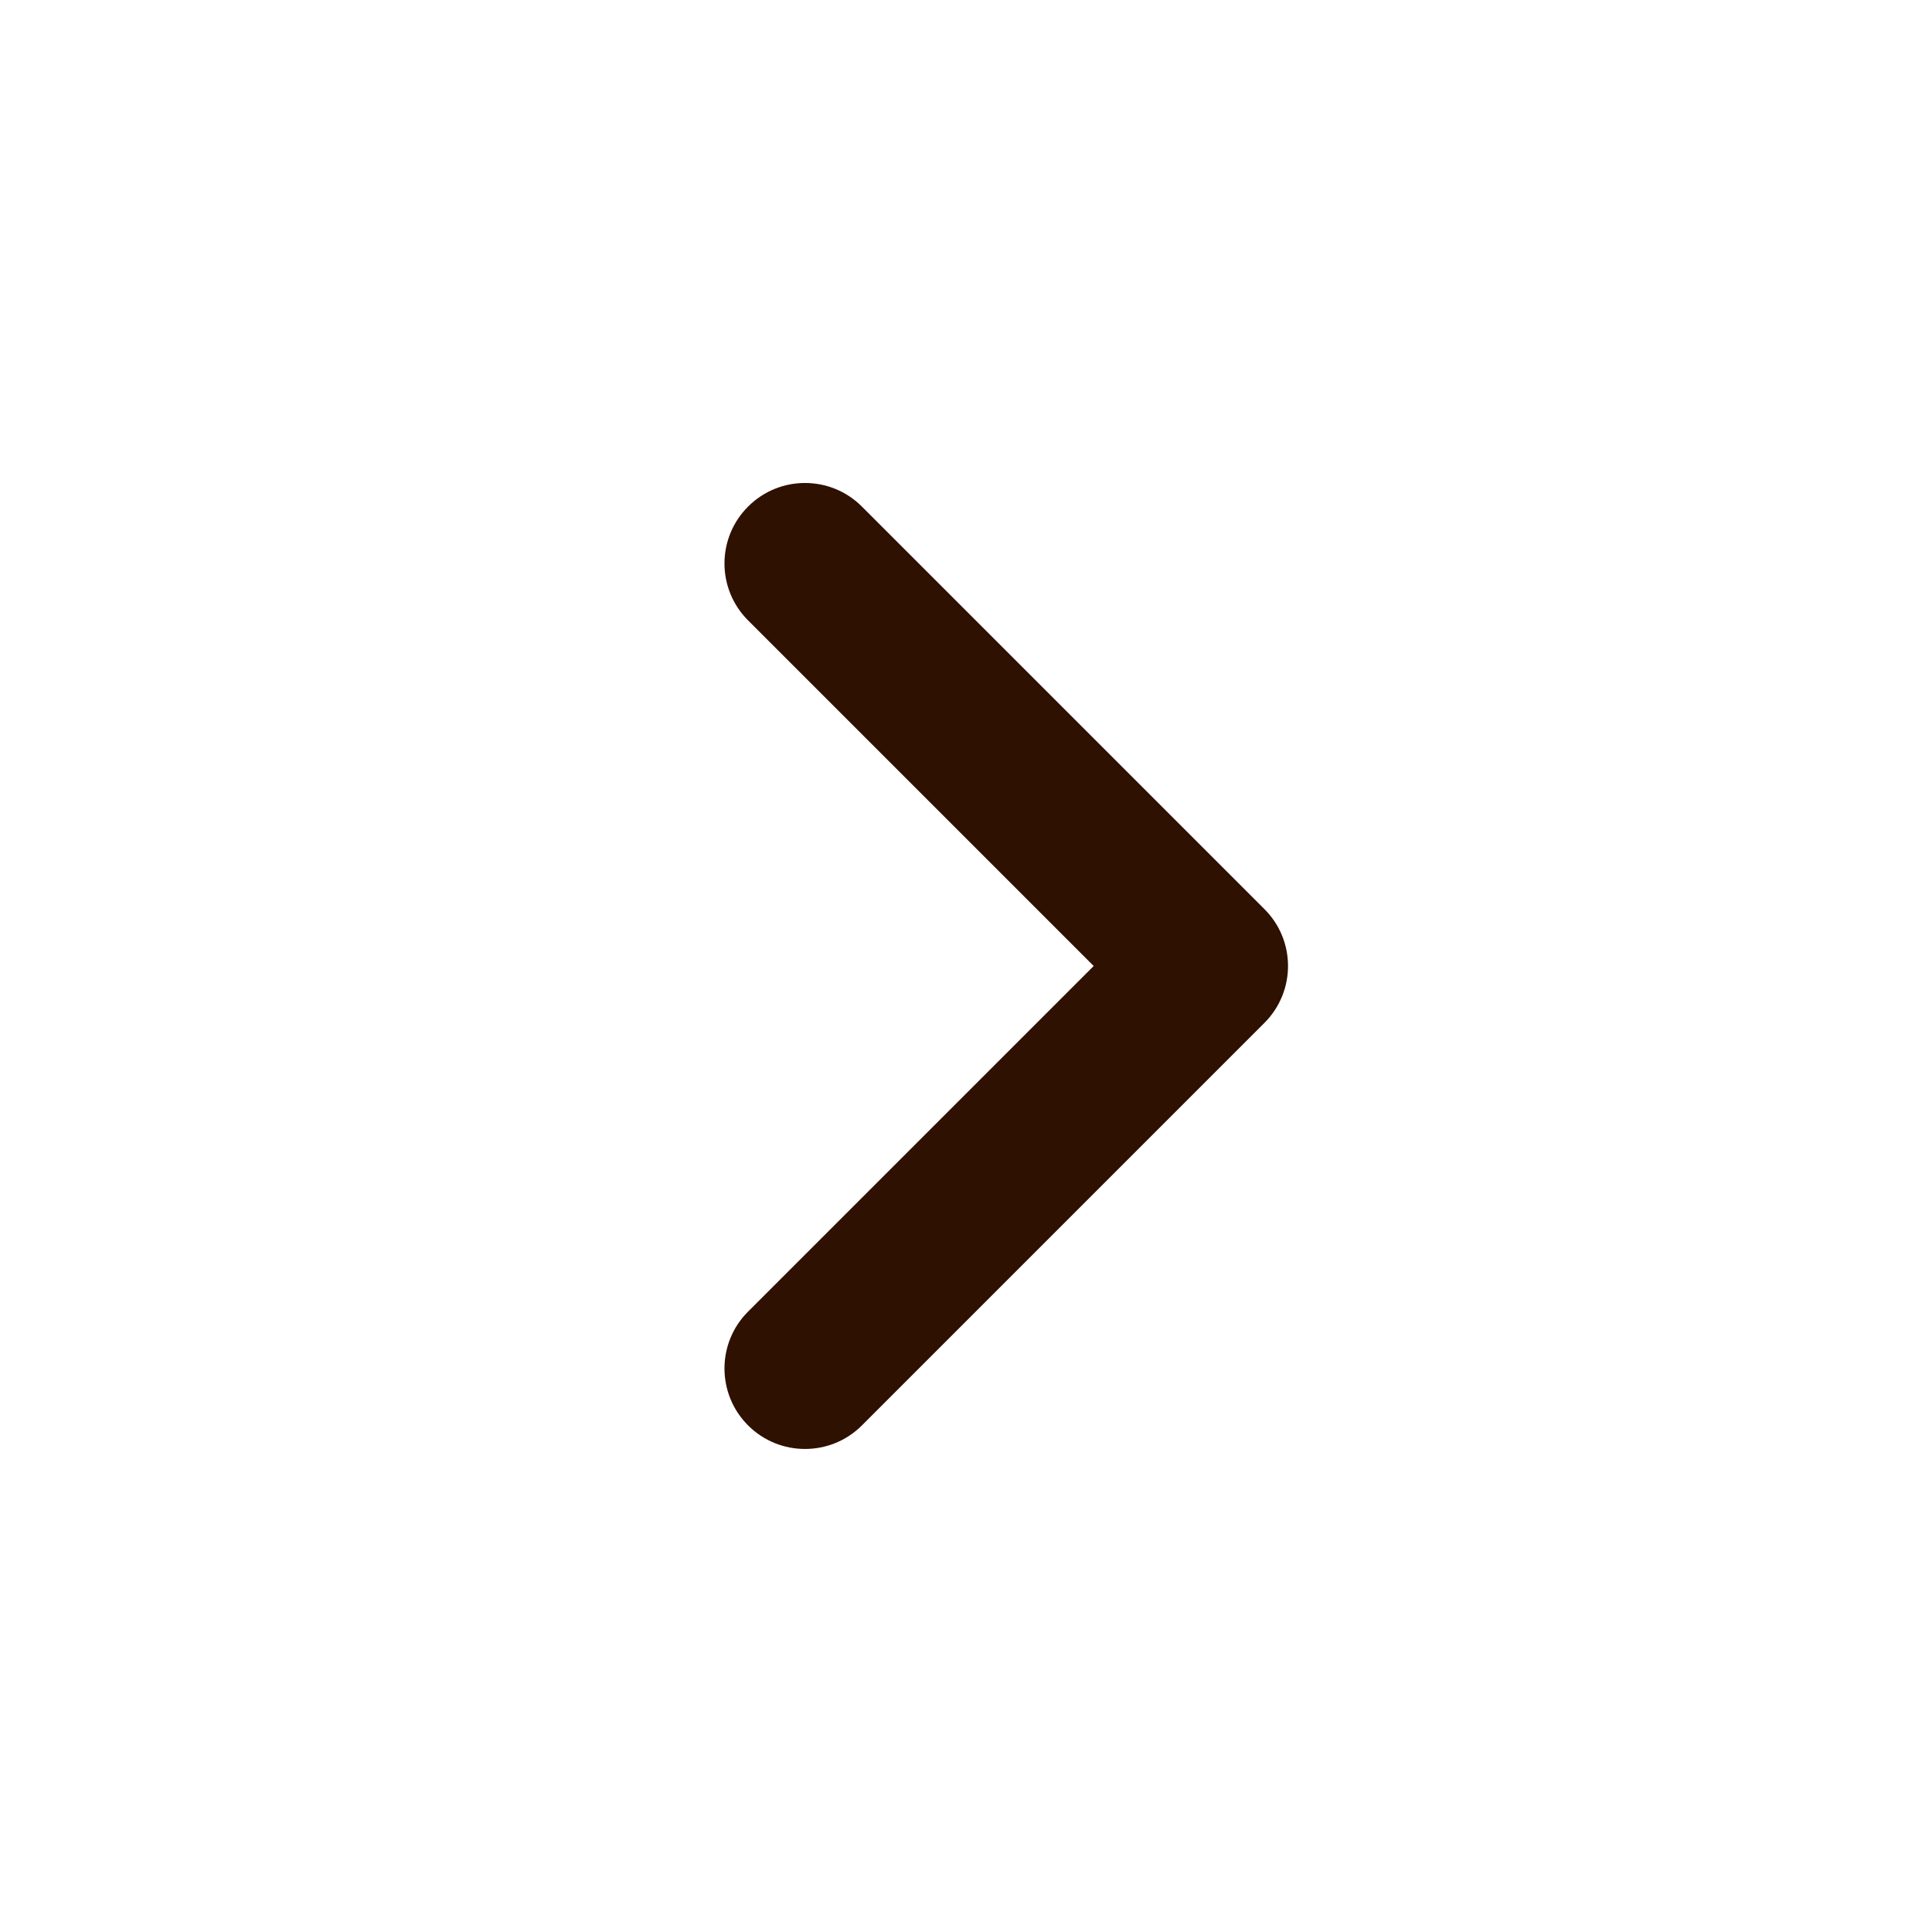 <svg xmlns="http://www.w3.org/2000/svg" width="24" height="24" viewBox="0 0 24 24" fill="none">
  <path fill-rule="evenodd" clip-rule="evenodd" d="M15.707 12.707C16.098 12.316 16.098 11.683 15.707 11.293L10.707 6.293C10.317 5.902 9.683 5.902 9.293 6.293C8.902 6.683 8.902 7.316 9.293 7.707L13.586 12L9.293 16.293C8.902 16.683 8.902 17.316 9.293 17.707C9.683 18.097 10.317 18.097 10.707 17.707L15.707 12.707Z" fill="#2E1100"/>
</svg>